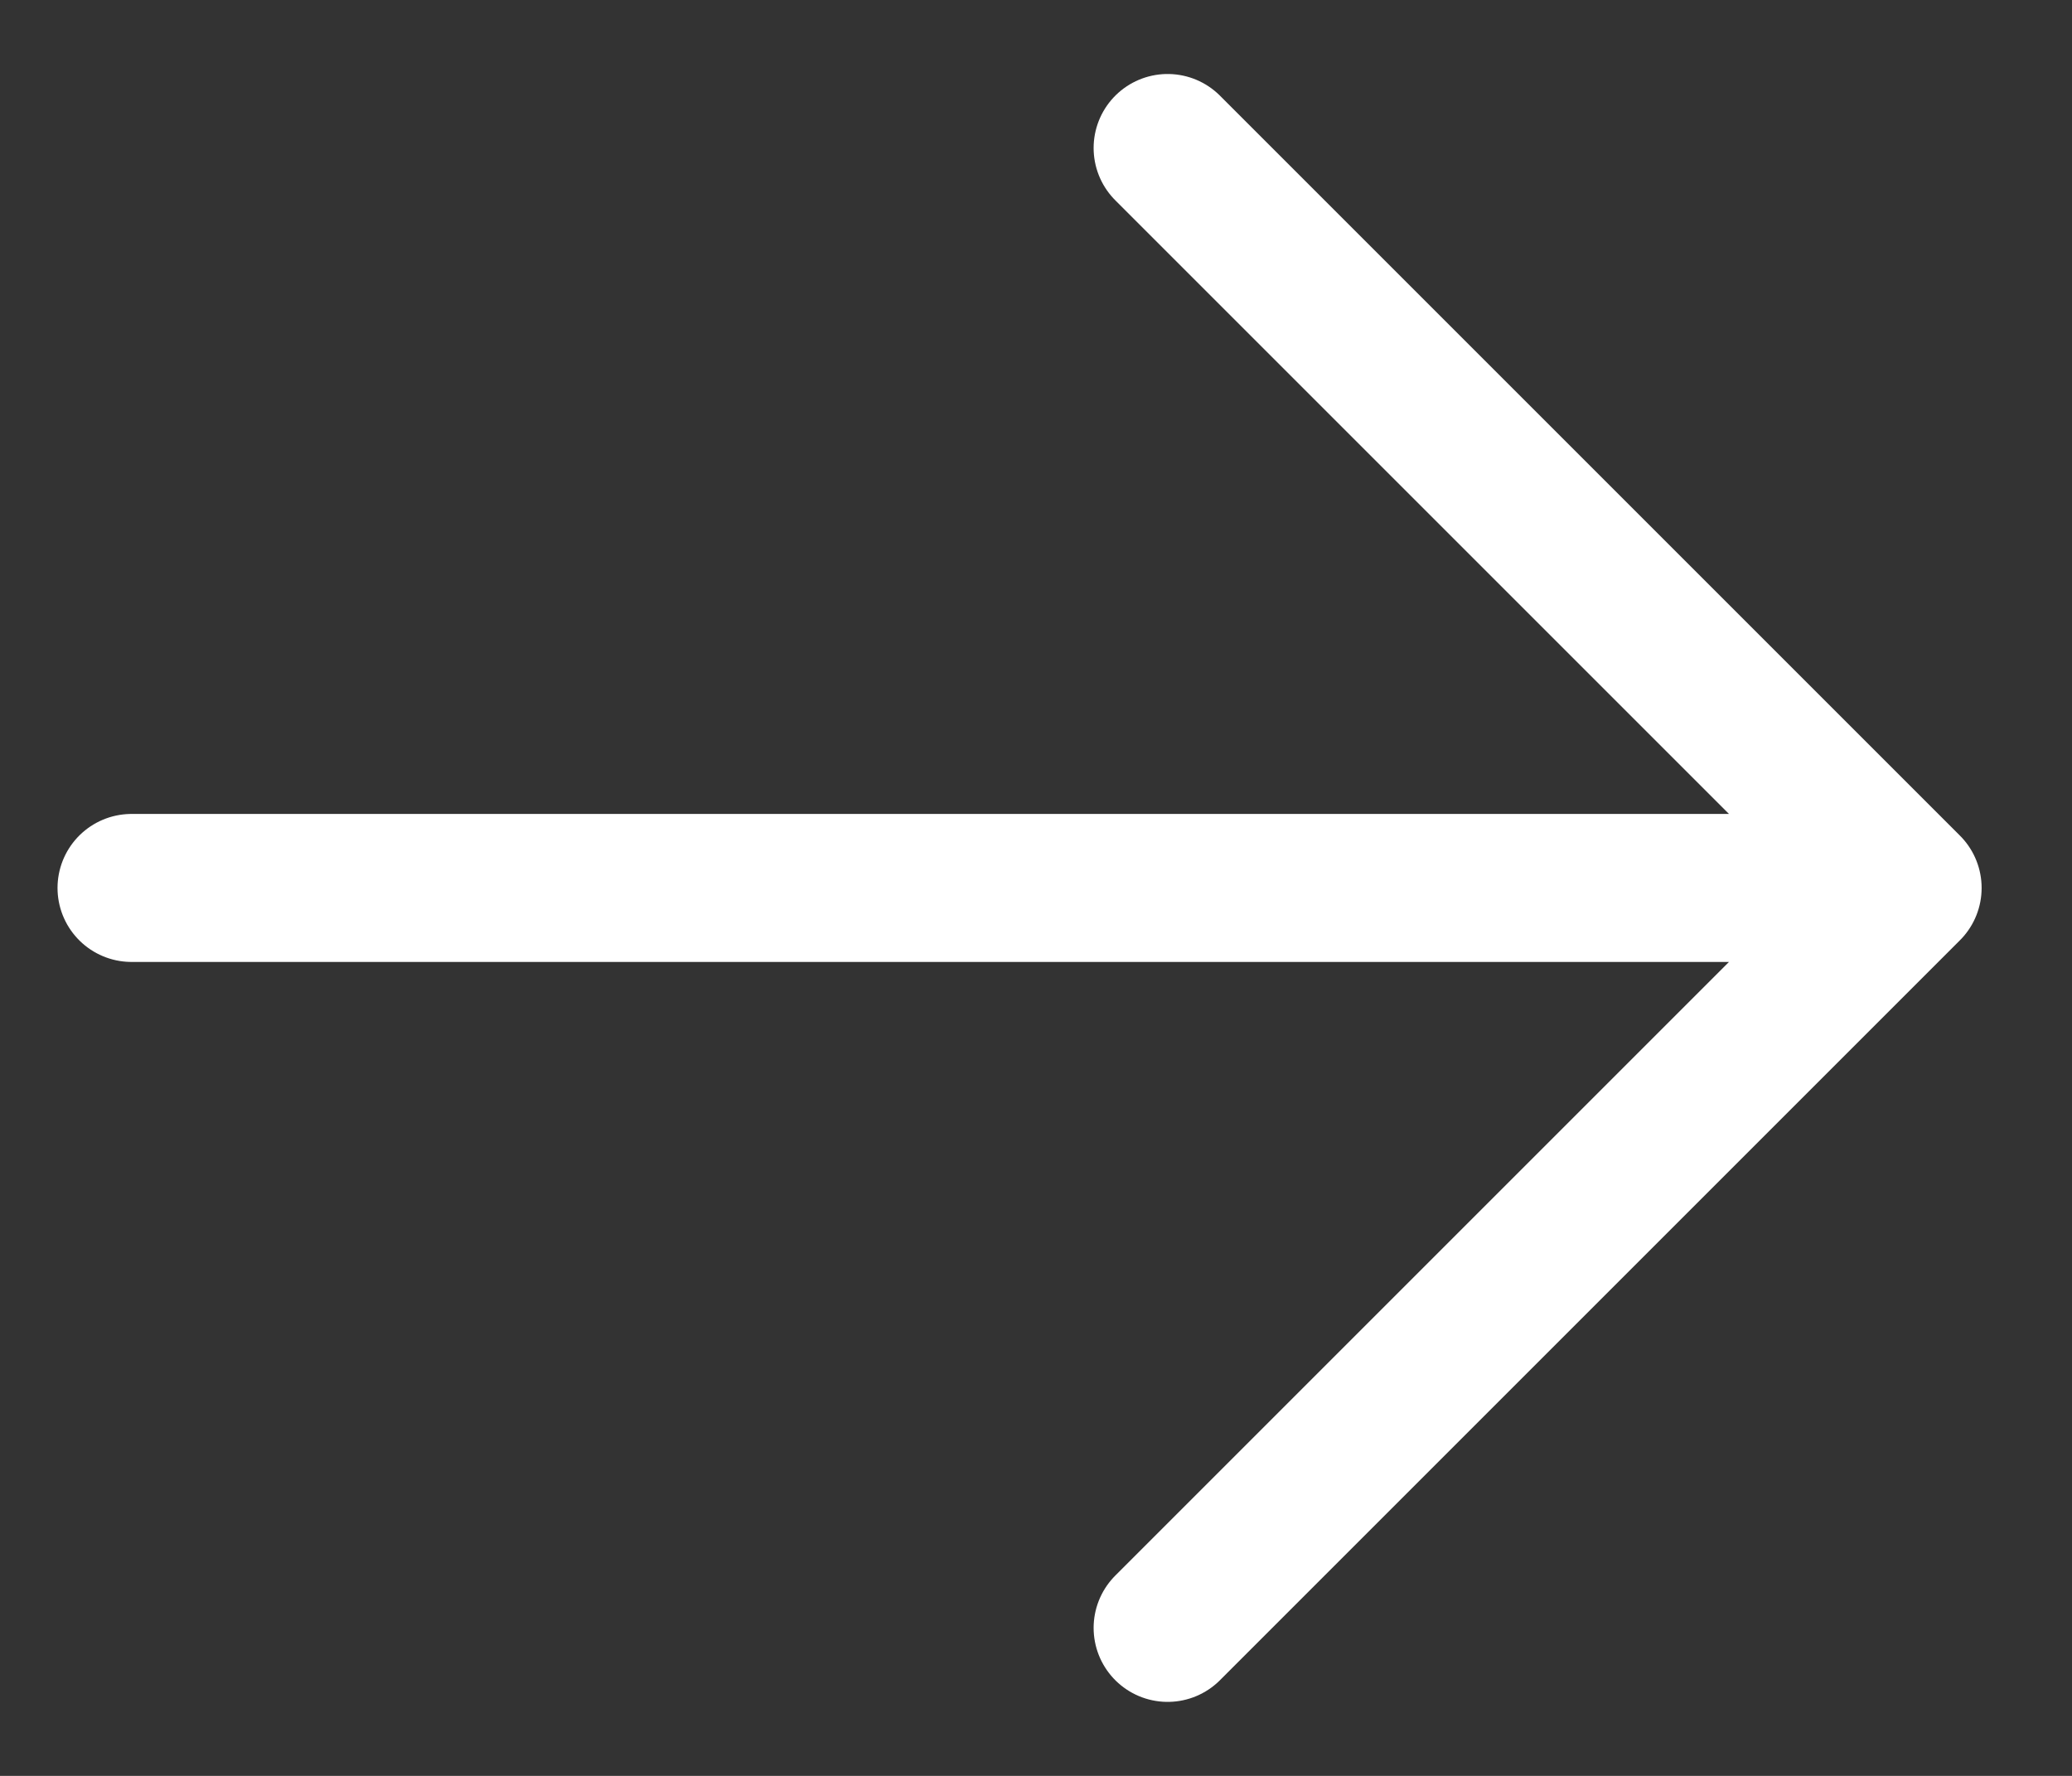 <svg width="21" height="18" viewBox="0 0 21 18" fill="none" xmlns="http://www.w3.org/2000/svg">
<rect x="0" y="0" width="21" height="18" fill="#333333" stroke="none"/>
<path d="M11.834 1.5L19.334 9M19.334 9L11.834 16.5M19.334 9L1.333 9" stroke="#fff" stroke-width="1.5" stroke-linecap="round" stroke-linejoin="round"/>
</svg>
